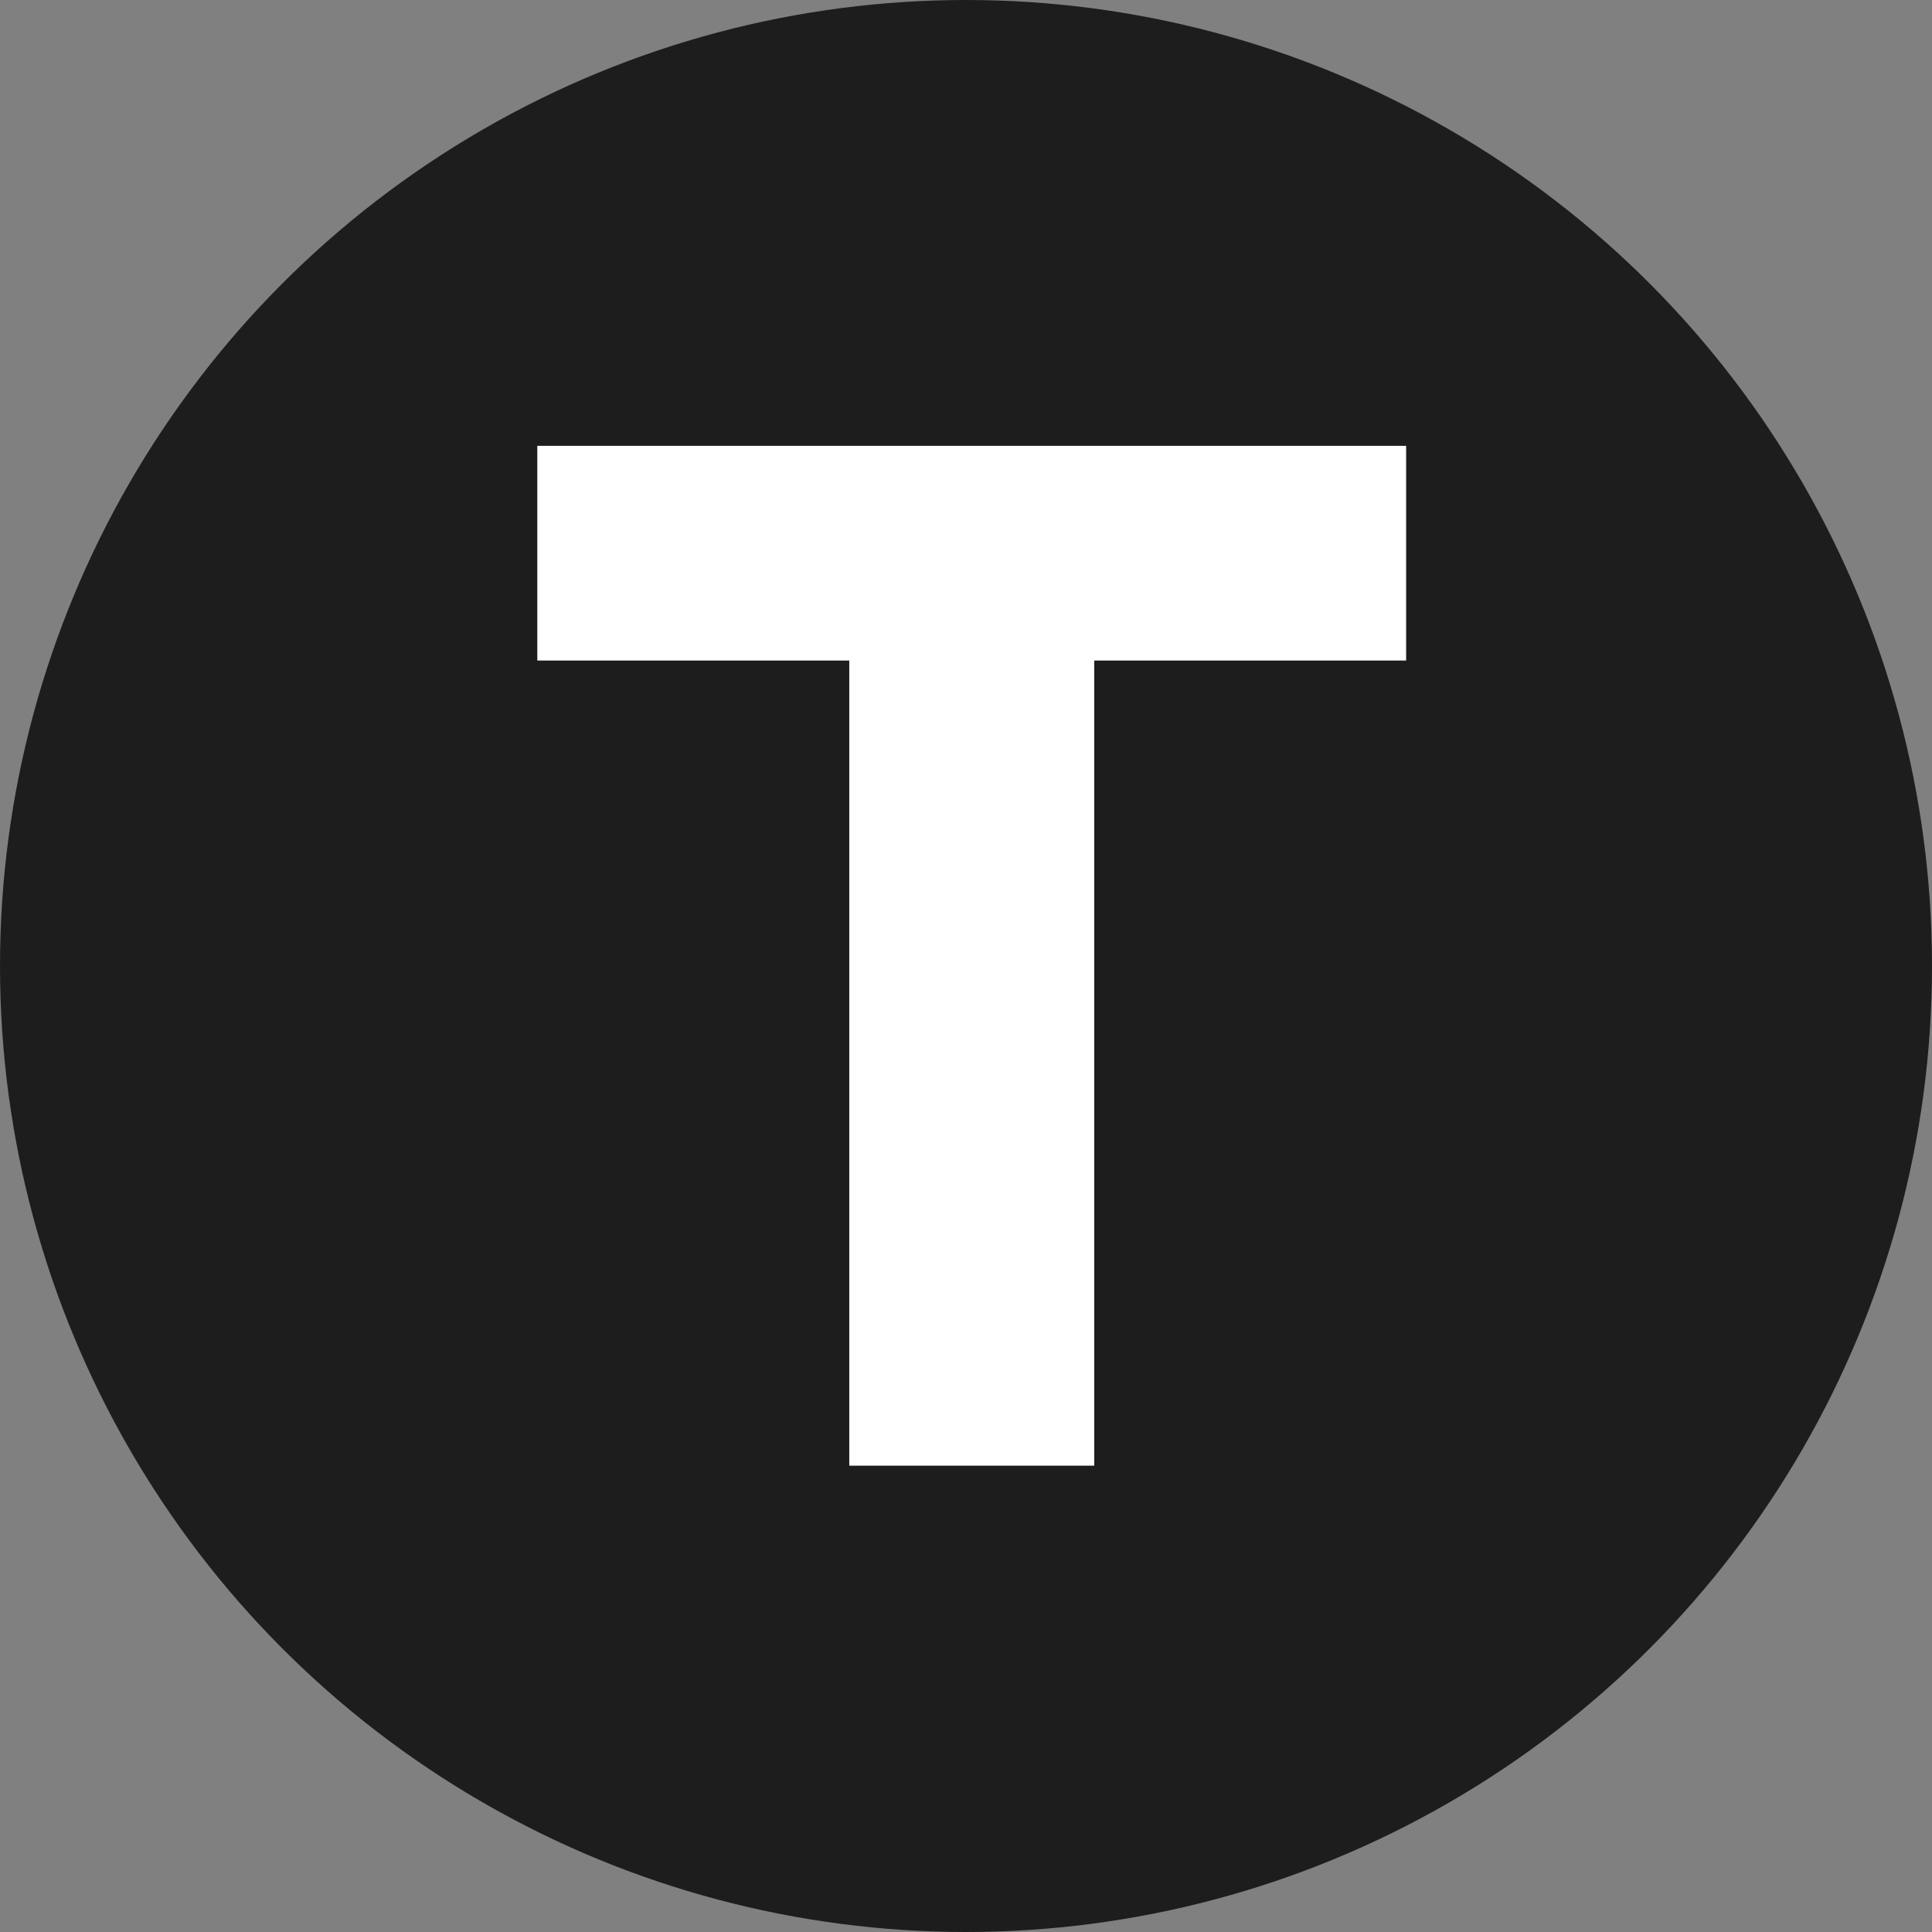 <?xml version="1.0" encoding="UTF-8"?> <svg xmlns="http://www.w3.org/2000/svg" width="169" height="169" viewBox="0 0 169 169" fill="none"><rect x="0" y="0" width="169" height="169" fill="#808080" stroke="none"/><circle cx="84.5" cy="84.5" r="84.5" fill="#1D1D1D"></circle><path d="M47 57.78H74.29V128.209H95.716V57.78H123V39H47V57.78Z" fill="white"></path></svg> 